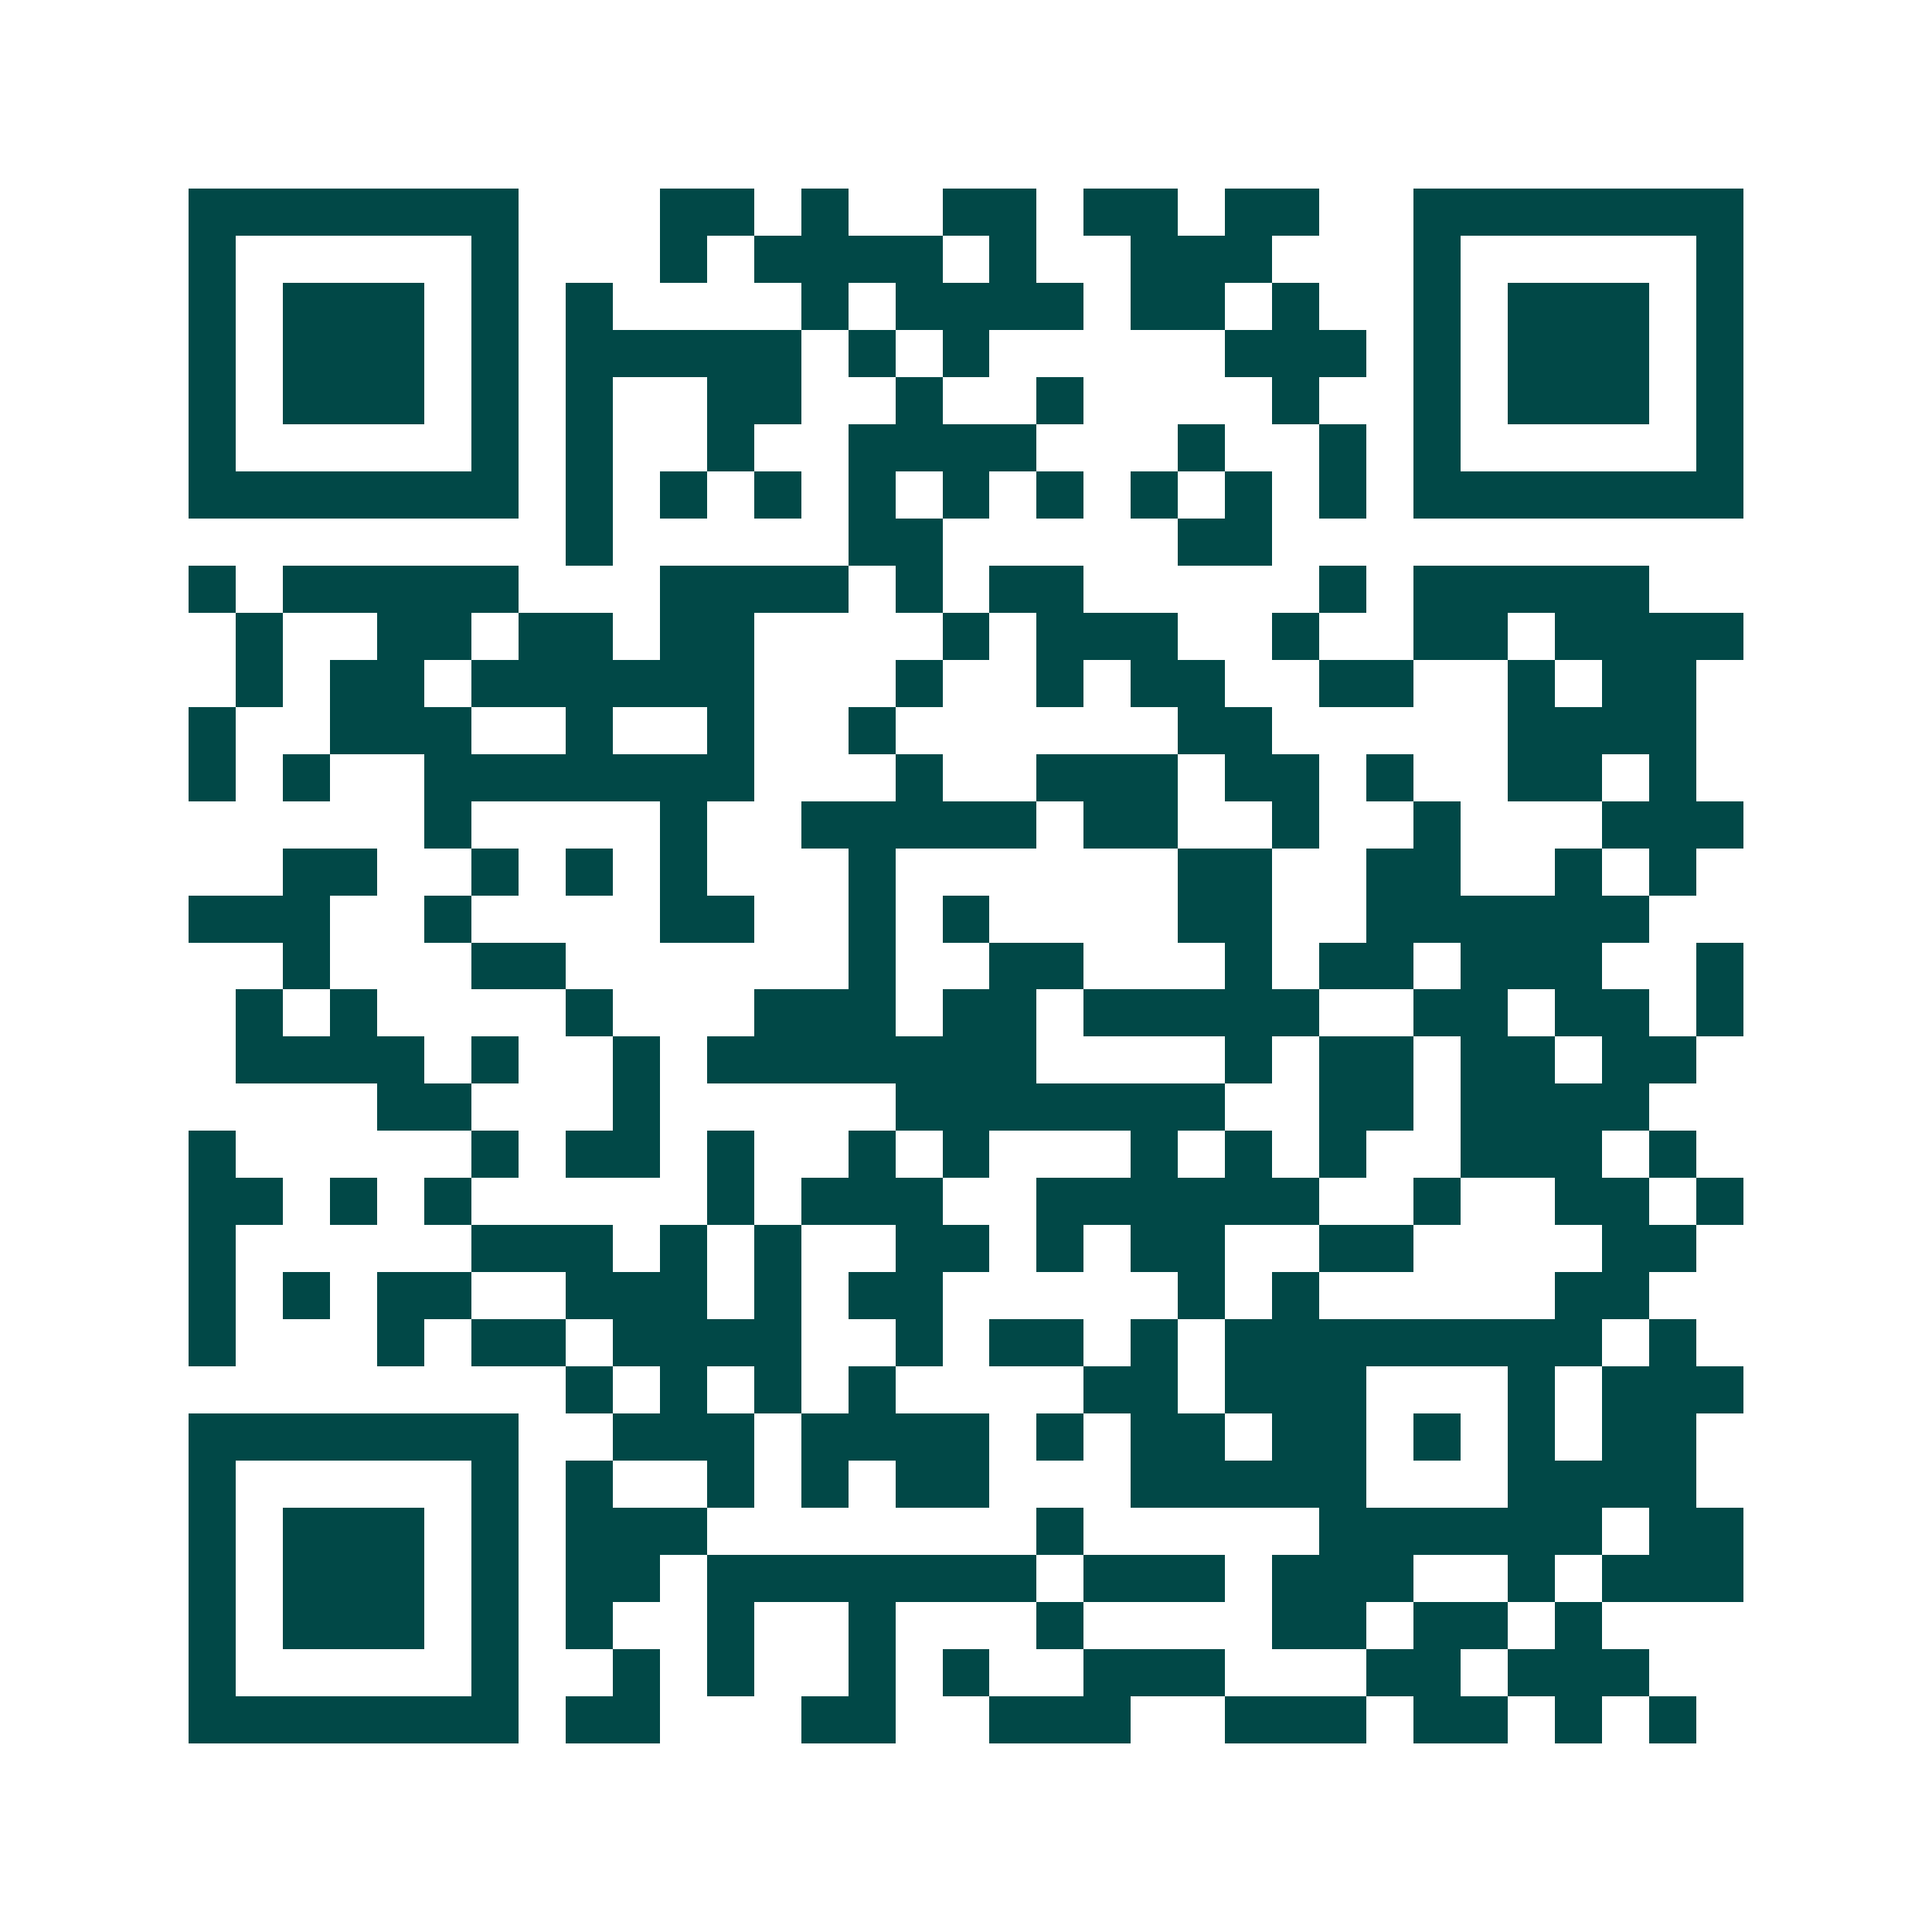 <svg xmlns="http://www.w3.org/2000/svg" width="200" height="200" viewBox="0 0 41 41" shape-rendering="crispEdges"><path fill="#ffffff" d="M0 0h41v41H0z"/><path stroke="#014847" d="M4 4.5h7m3 0h2m1 0h1m2 0h2m1 0h2m1 0h2m2 0h7M4 5.5h1m5 0h1m3 0h1m1 0h4m1 0h1m2 0h3m3 0h1m5 0h1M4 6.5h1m1 0h3m1 0h1m1 0h1m4 0h1m1 0h4m1 0h2m1 0h1m2 0h1m1 0h3m1 0h1M4 7.5h1m1 0h3m1 0h1m1 0h5m1 0h1m1 0h1m5 0h3m1 0h1m1 0h3m1 0h1M4 8.5h1m1 0h3m1 0h1m1 0h1m2 0h2m2 0h1m2 0h1m4 0h1m2 0h1m1 0h3m1 0h1M4 9.5h1m5 0h1m1 0h1m2 0h1m2 0h4m3 0h1m2 0h1m1 0h1m5 0h1M4 10.5h7m1 0h1m1 0h1m1 0h1m1 0h1m1 0h1m1 0h1m1 0h1m1 0h1m1 0h1m1 0h7M12 11.5h1m5 0h2m5 0h2M4 12.5h1m1 0h5m3 0h4m1 0h1m1 0h2m5 0h1m1 0h5M5 13.5h1m2 0h2m1 0h2m1 0h2m4 0h1m1 0h3m2 0h1m2 0h2m1 0h4M5 14.5h1m1 0h2m1 0h6m3 0h1m2 0h1m1 0h2m2 0h2m2 0h1m1 0h2M4 15.5h1m2 0h3m2 0h1m2 0h1m2 0h1m6 0h2m5 0h4M4 16.5h1m1 0h1m2 0h7m3 0h1m2 0h3m1 0h2m1 0h1m2 0h2m1 0h1M9 17.5h1m4 0h1m2 0h5m1 0h2m2 0h1m2 0h1m3 0h3M6 18.5h2m2 0h1m1 0h1m1 0h1m3 0h1m6 0h2m2 0h2m2 0h1m1 0h1M4 19.5h3m2 0h1m4 0h2m2 0h1m1 0h1m4 0h2m2 0h6M6 20.5h1m3 0h2m6 0h1m2 0h2m3 0h1m1 0h2m1 0h3m2 0h1M5 21.5h1m1 0h1m4 0h1m3 0h3m1 0h2m1 0h5m2 0h2m1 0h2m1 0h1M5 22.5h4m1 0h1m2 0h1m1 0h7m4 0h1m1 0h2m1 0h2m1 0h2M8 23.5h2m3 0h1m5 0h7m2 0h2m1 0h4M4 24.5h1m5 0h1m1 0h2m1 0h1m2 0h1m1 0h1m3 0h1m1 0h1m1 0h1m2 0h3m1 0h1M4 25.5h2m1 0h1m1 0h1m5 0h1m1 0h3m2 0h6m2 0h1m2 0h2m1 0h1M4 26.5h1m5 0h3m1 0h1m1 0h1m2 0h2m1 0h1m1 0h2m2 0h2m4 0h2M4 27.5h1m1 0h1m1 0h2m2 0h3m1 0h1m1 0h2m5 0h1m1 0h1m5 0h2M4 28.5h1m3 0h1m1 0h2m1 0h4m2 0h1m1 0h2m1 0h1m1 0h8m1 0h1M12 29.5h1m1 0h1m1 0h1m1 0h1m4 0h2m1 0h3m3 0h1m1 0h3M4 30.5h7m2 0h3m1 0h4m1 0h1m1 0h2m1 0h2m1 0h1m1 0h1m1 0h2M4 31.5h1m5 0h1m1 0h1m2 0h1m1 0h1m1 0h2m3 0h5m3 0h4M4 32.5h1m1 0h3m1 0h1m1 0h3m7 0h1m5 0h6m1 0h2M4 33.5h1m1 0h3m1 0h1m1 0h2m1 0h7m1 0h3m1 0h3m2 0h1m1 0h3M4 34.5h1m1 0h3m1 0h1m1 0h1m2 0h1m2 0h1m3 0h1m4 0h2m1 0h2m1 0h1M4 35.5h1m5 0h1m2 0h1m1 0h1m2 0h1m1 0h1m2 0h3m3 0h2m1 0h3M4 36.5h7m1 0h2m3 0h2m2 0h3m2 0h3m1 0h2m1 0h1m1 0h1"/></svg>
